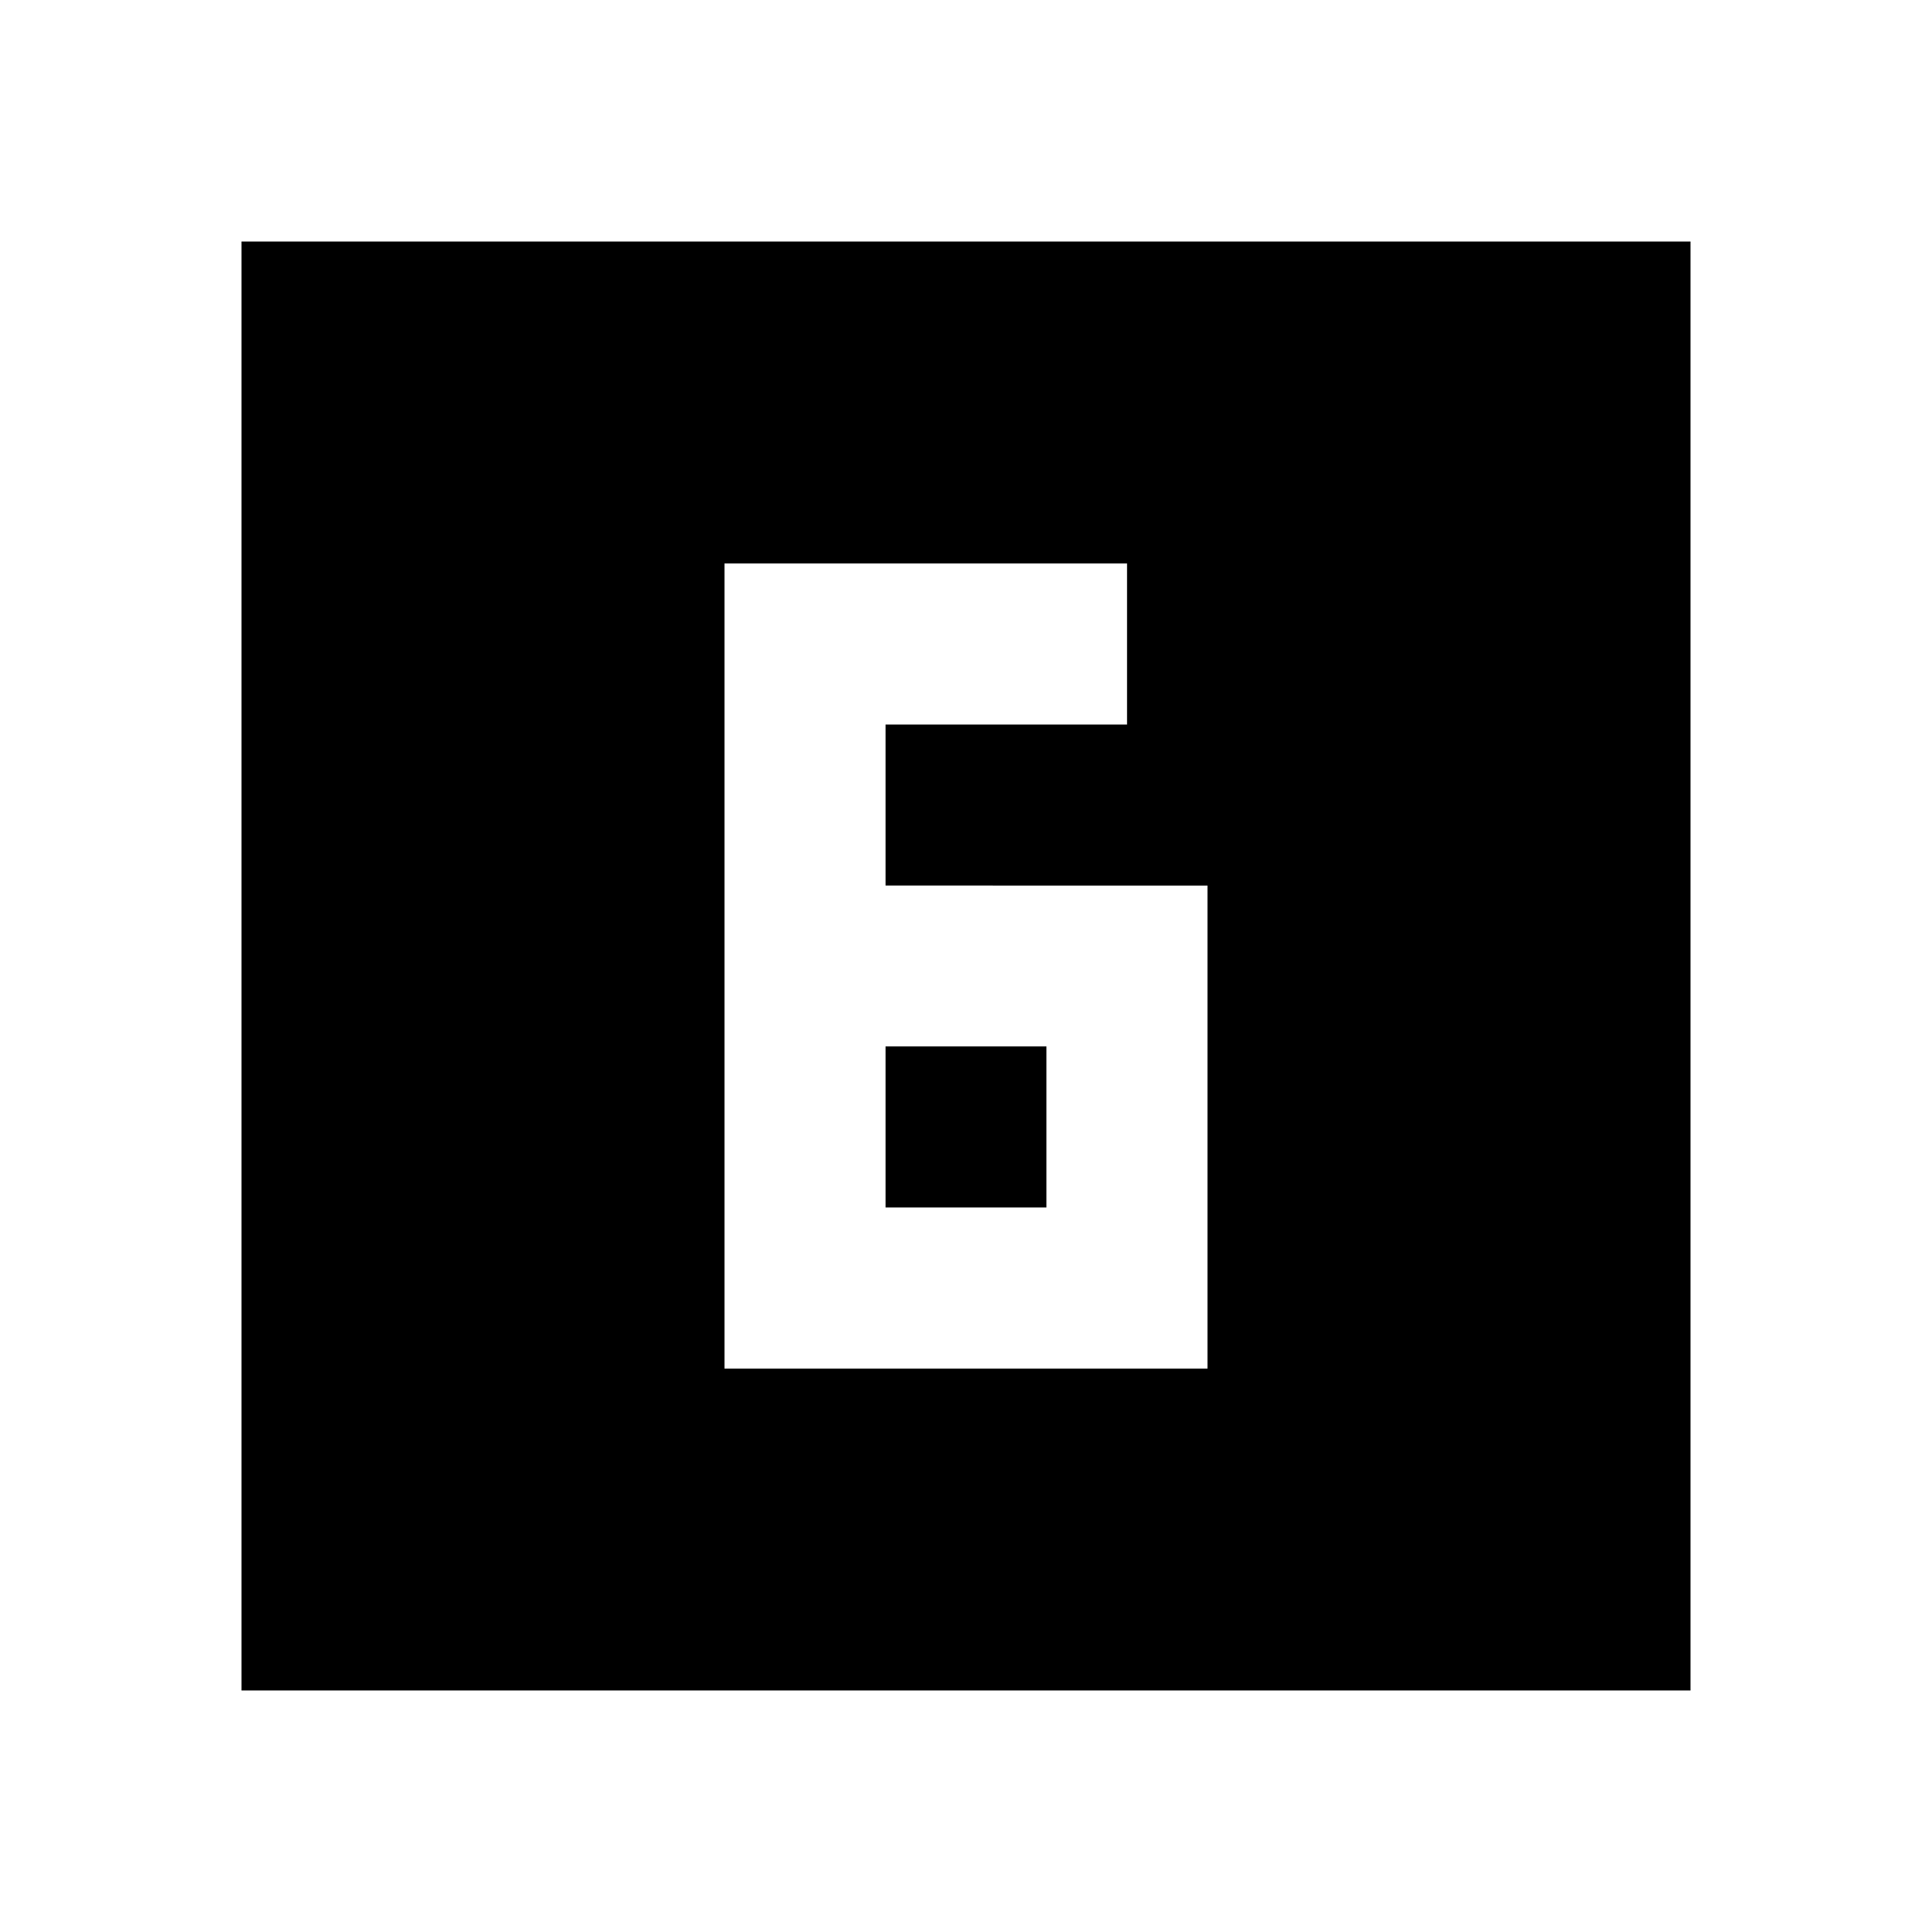 <?xml version="1.0" encoding="utf-8"?>
<!-- Generator: www.svgicons.com -->
<svg xmlns="http://www.w3.org/2000/svg" width="800" height="800" viewBox="0 0 24 24">
<path fill="currentColor" d="M11 11V9h3V7H9v10h6v-6zm0 2h2v2h-2zm-8 8V3h18v18z"/>
</svg>